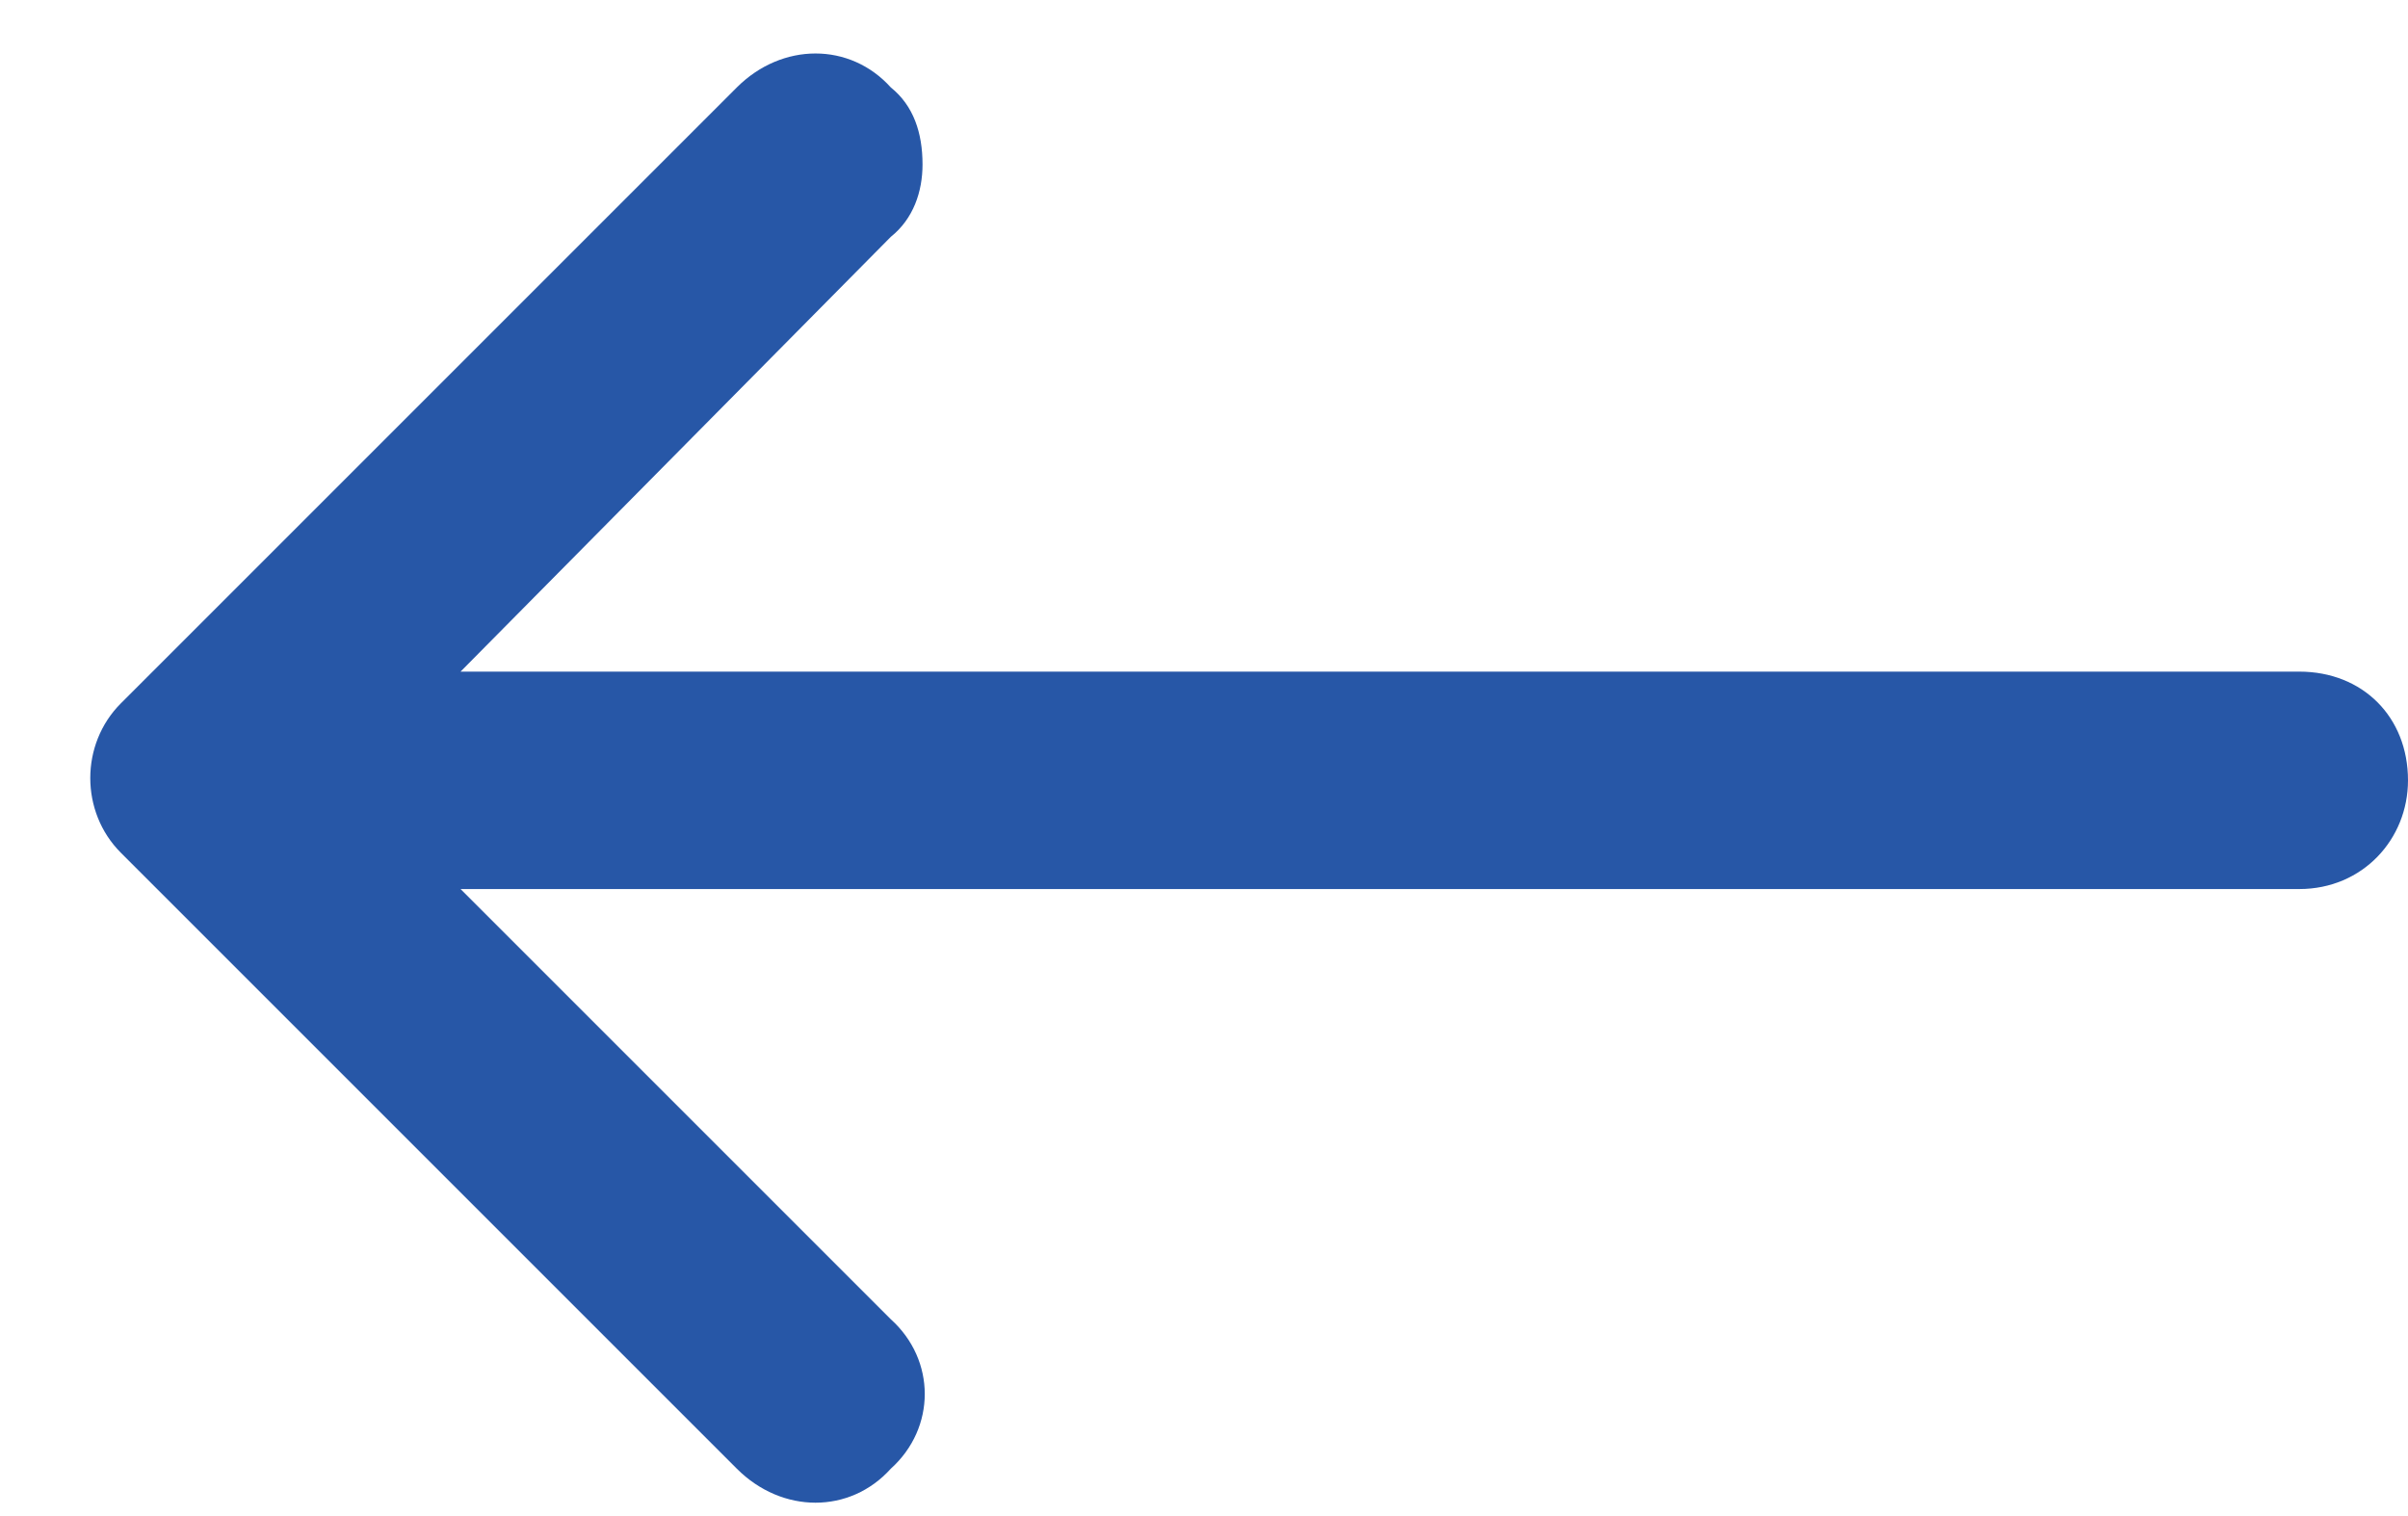 <svg width="27" height="17" viewBox="0 0 27 17" fill="none" xmlns="http://www.w3.org/2000/svg">
<path d="M9.988 0.98C10.242 1.184 10.344 1.488 10.344 1.844C10.344 2.148 10.242 2.453 9.988 2.656L5.164 7.531L25.781 7.531C26.492 7.531 27 8.039 27 8.75C27 9.41 26.492 9.969 25.781 9.969L5.164 9.969L9.988 14.793C10.496 15.25 10.496 16.012 9.988 16.469C9.531 16.977 8.77 16.977 8.262 16.469L1.355 9.562C0.898 9.105 0.898 8.344 1.355 7.887L8.262 0.98C8.77 0.473 9.531 0.473 9.988 0.98Z" fill="#2757A7"/>
</svg>
